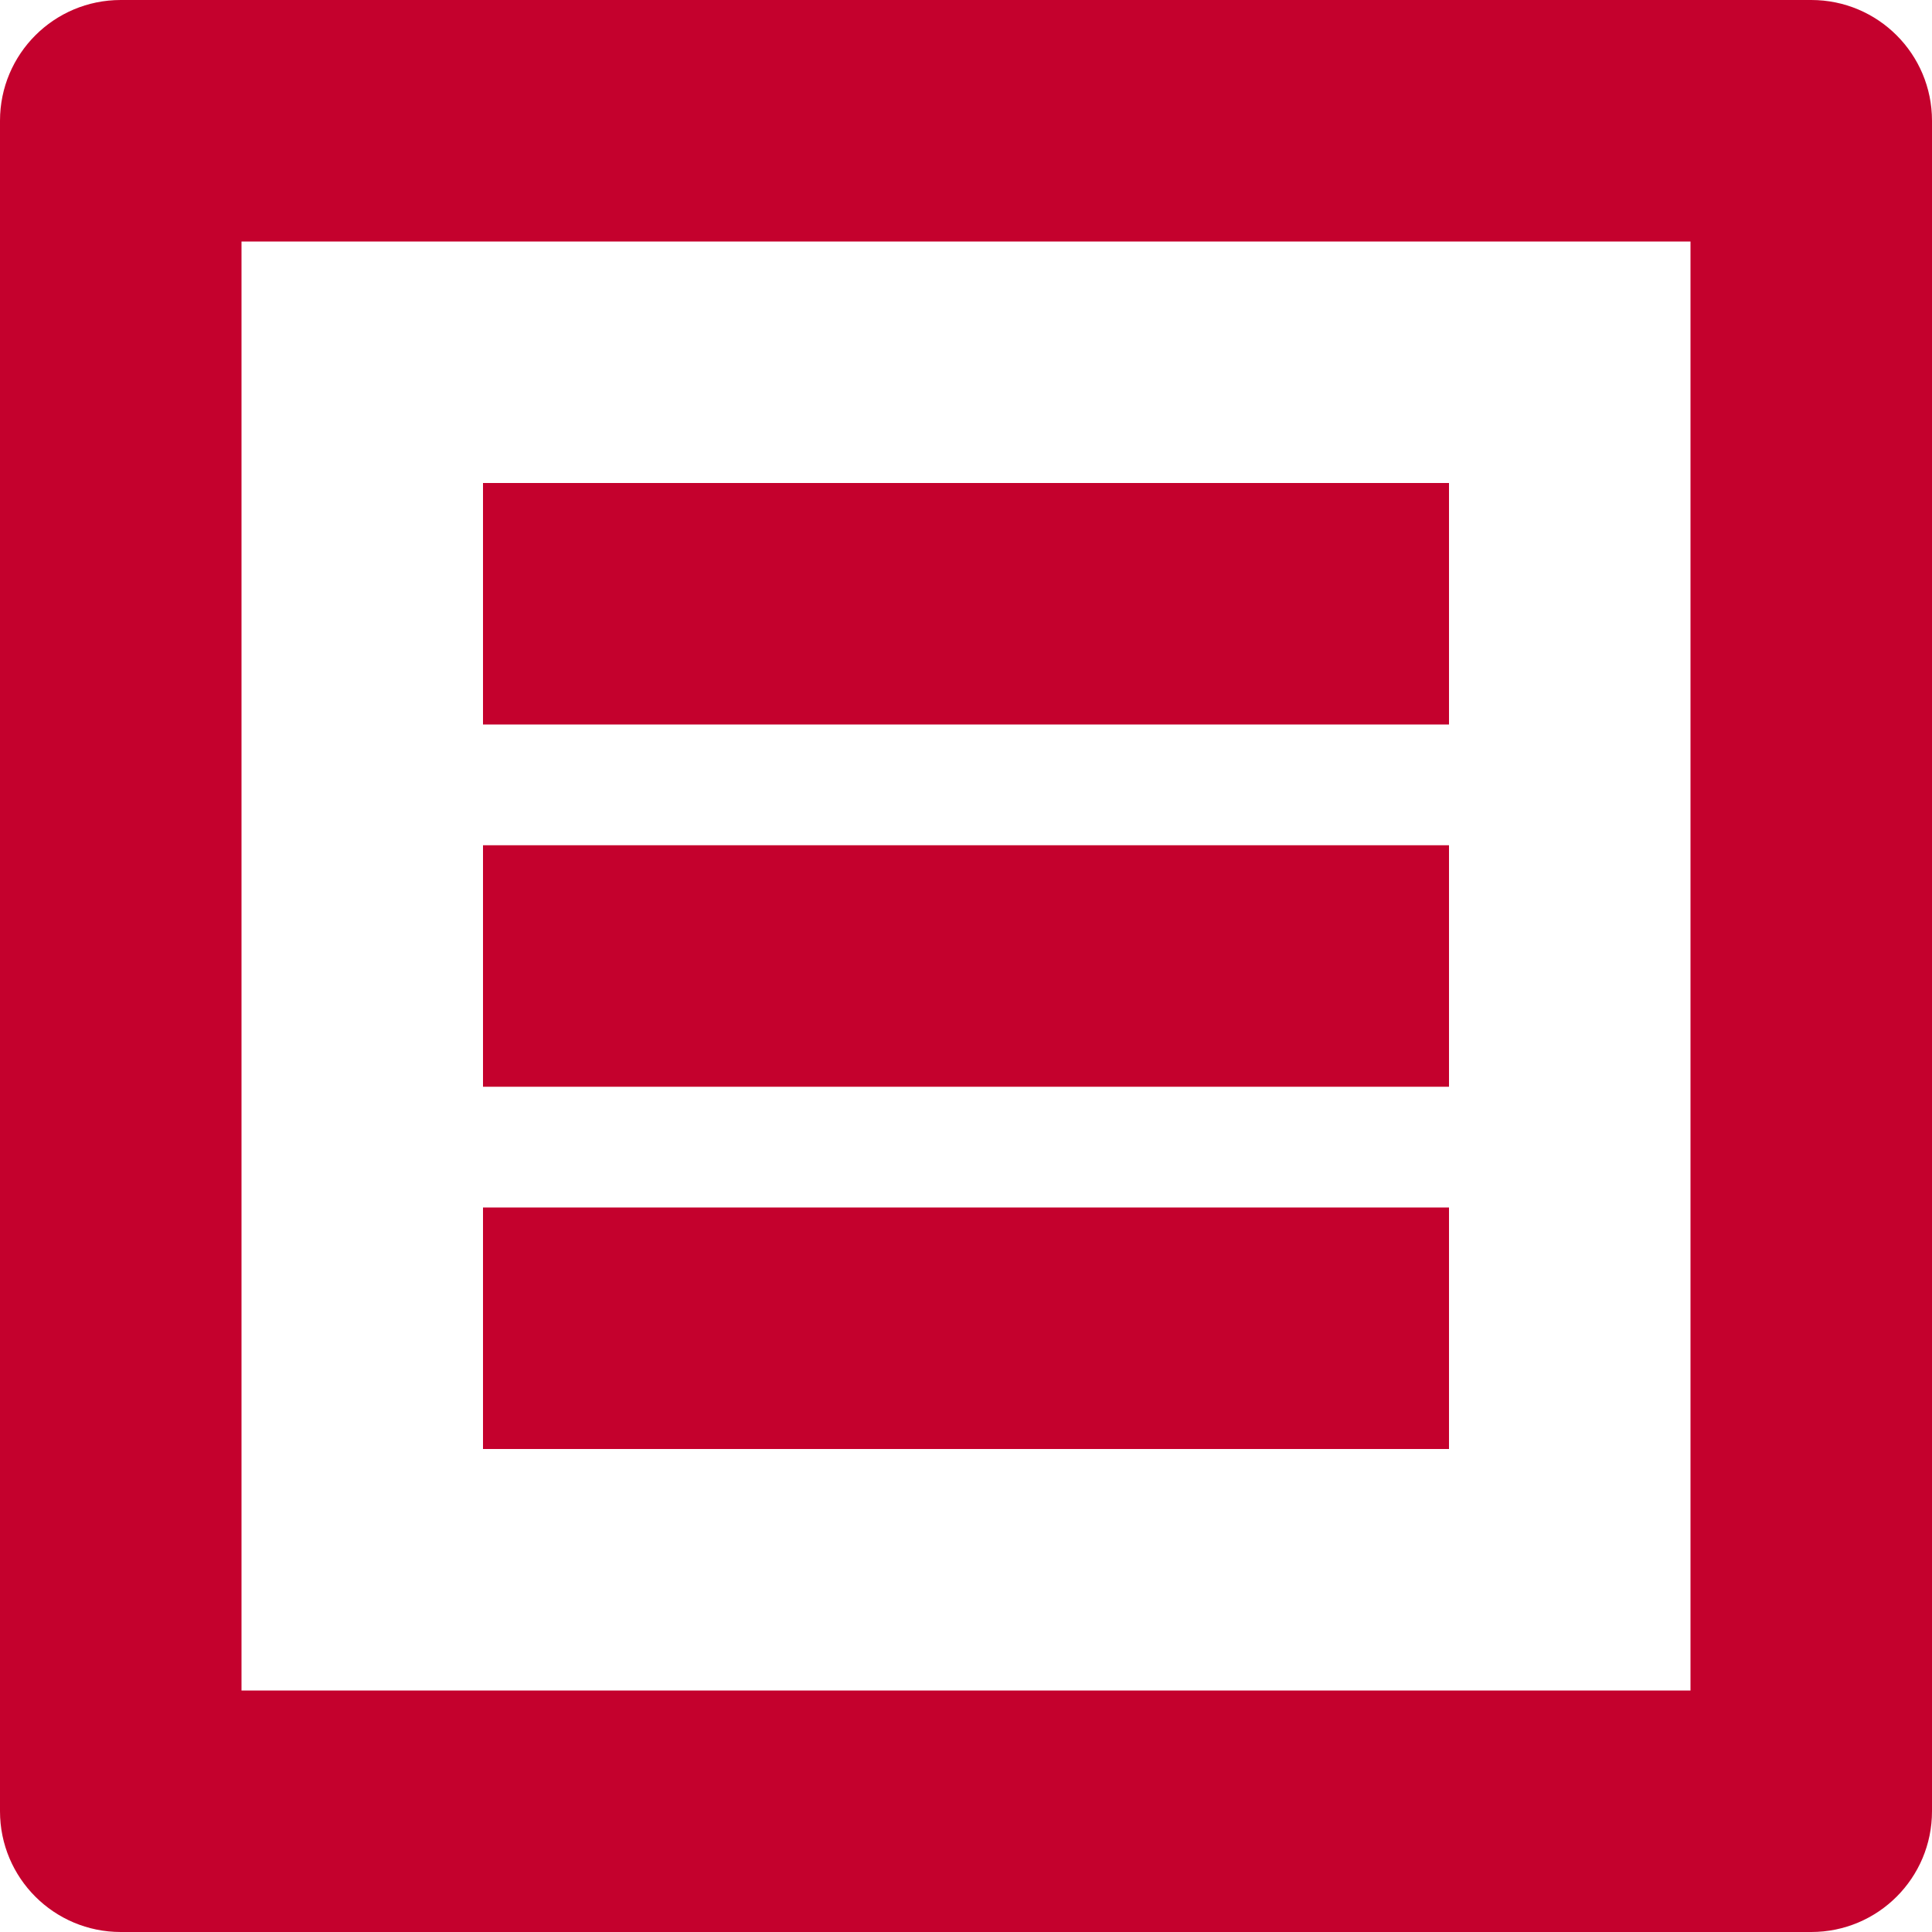 <?xml version="1.0" encoding="utf-8"?>
<!-- Generator: Adobe Illustrator 16.0.0, SVG Export Plug-In . SVG Version: 6.00 Build 0)  -->
<!DOCTYPE svg PUBLIC "-//W3C//DTD SVG 1.1//EN" "http://www.w3.org/Graphics/SVG/1.1/DTD/svg11.dtd">
<svg version="1.1" id="Layer_1" xmlns="http://www.w3.org/2000/svg" xmlns:xlink="http://www.w3.org/1999/xlink" x="0px" y="0px"
	 width="512px" height="512px" viewBox="0 0 512 512" enable-background="new 0 0 512 512" xml:space="preserve">
<g>
	<rect fill="#C4012D" x="128" y="320" width="256" height="64"/>
	<rect fill="#C4012D" x="128" y="224" width="256" height="64"/>
	<path fill="#C4012D" d="M480,0H32C14.312,0,0,14.312,0,32v448c0,17.688,14.312,32,32,32h448c17.688,0,32-14.312,32-32V32
		C512,14.312,497.688,0,480,0z M448,448H64V64h384V448z"/>
	<rect fill="#C4012D" x="128" y="128" width="256" height="64"/>
</g>
</svg>
